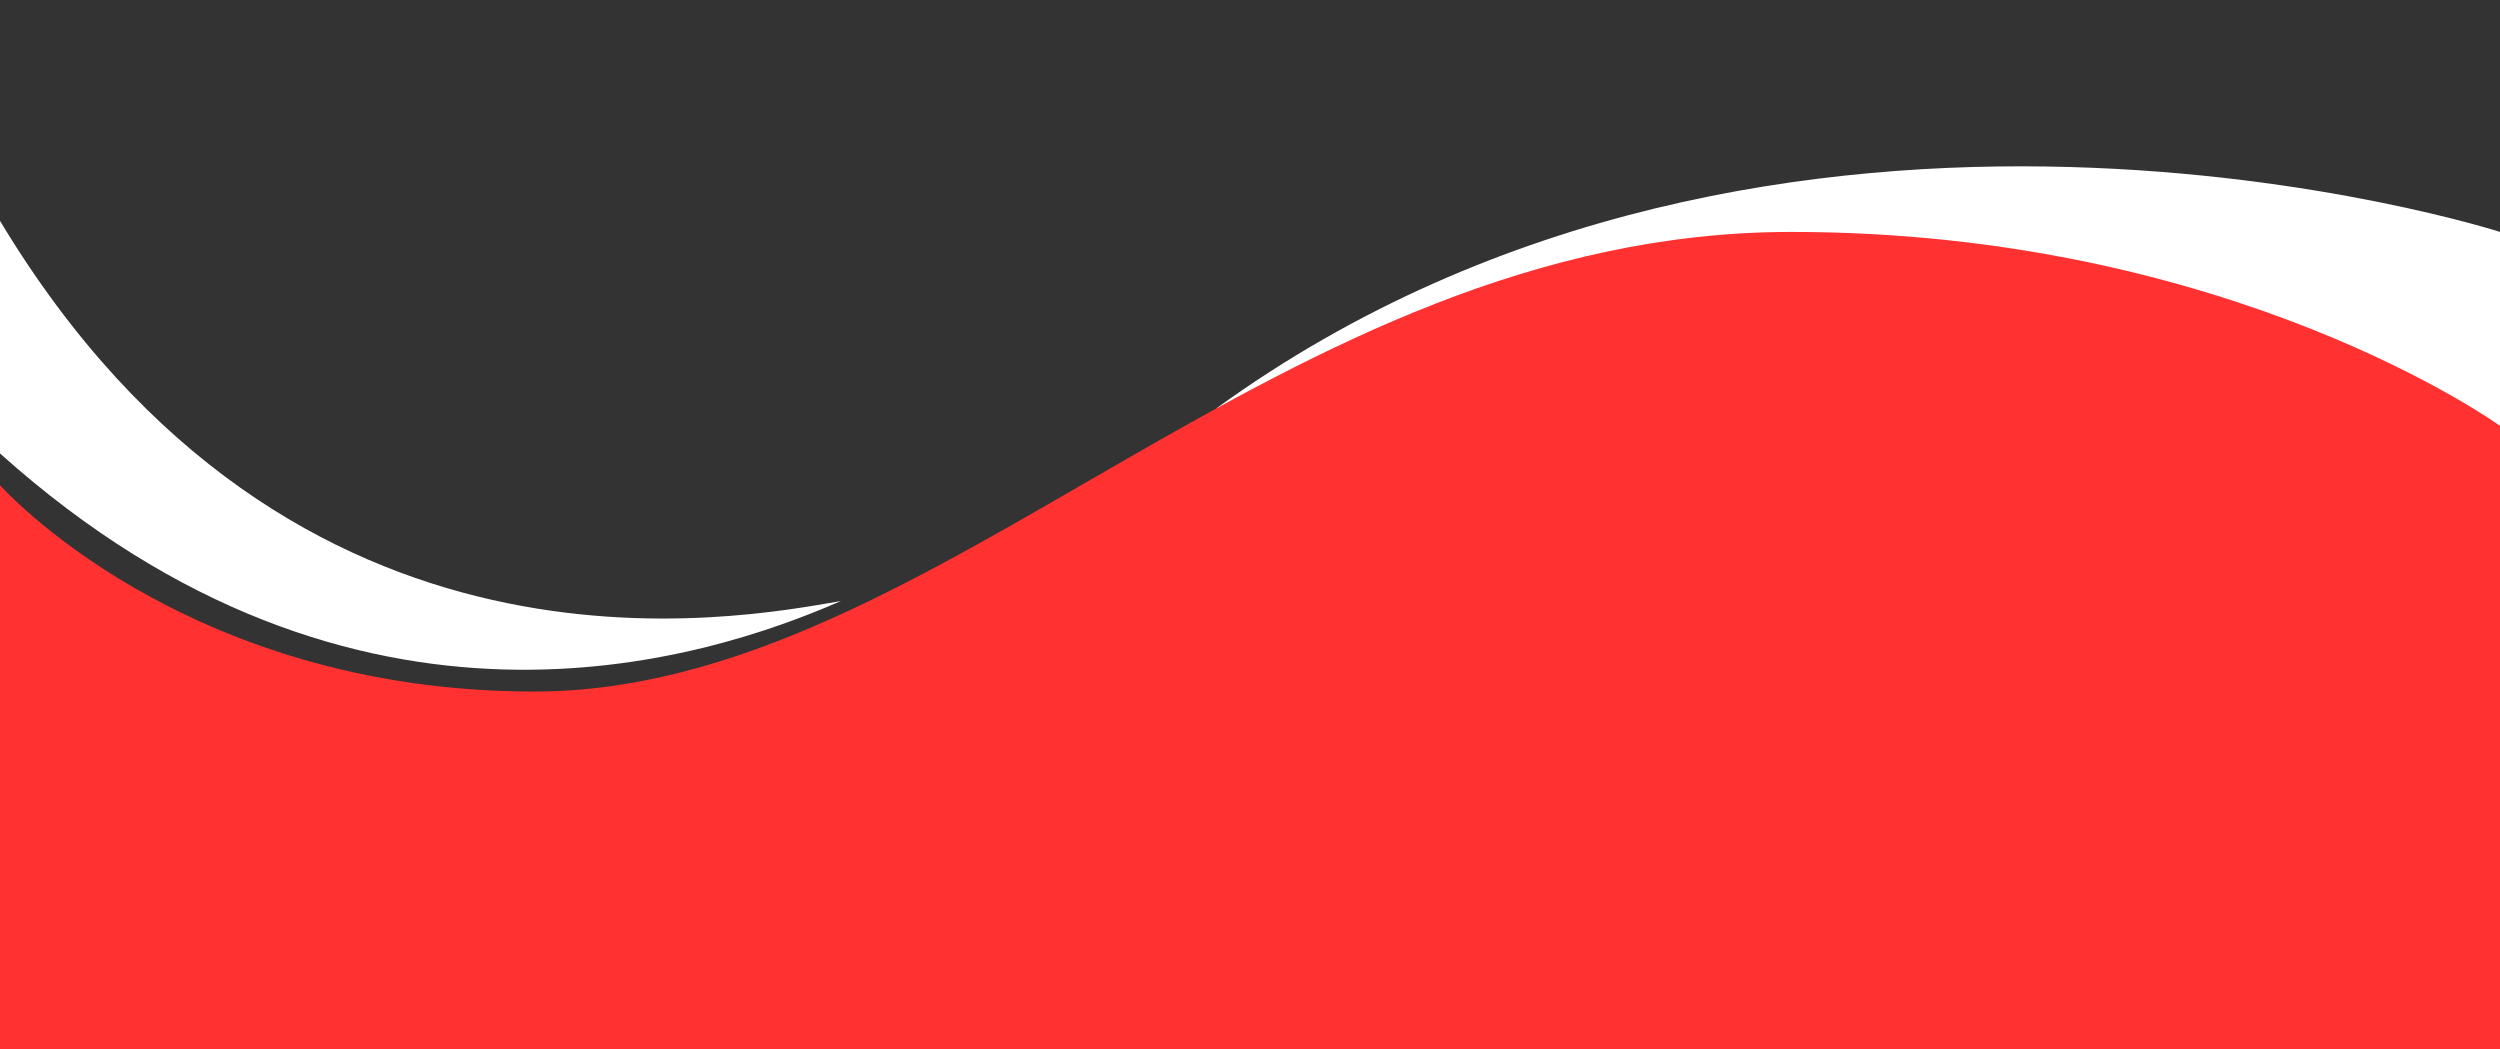 <?xml version="1.0" encoding="UTF-8" standalone="no"?><svg xmlns="http://www.w3.org/2000/svg" xmlns:xlink="http://www.w3.org/1999/xlink" fill="#000000" height="613.2" preserveAspectRatio="xMidYMid meet" version="1" viewBox="0.0 -97.2 1460.8 613.2" width="1460.8" zoomAndPan="magnify"><rect x="0.0" y="-97.2" width="1460.8" height="613.2" fill="#333333" stroke="none"/><g id="change1_1"><path d="M1460.81,38.32s-420.7-135.49-749.93,103l749.93,135.79Z" fill="#ffffff"/></g><g id="change2_1"><path d="M0,186.3S106.59,306.88,312.1,306.88c236.17,0,434.72-268.56,734.62-268.56,257.66,0,414.09,113.32,414.09,113.32V516H0Z" fill="#ff3131"/></g><g id="change3_1"><path d="M0,167.76c208.4,186.83,411.73,121,491.34,86.24C431.64,264.19,171.06,316,0,31.85Z" fill="#ffffff"/></g></svg>